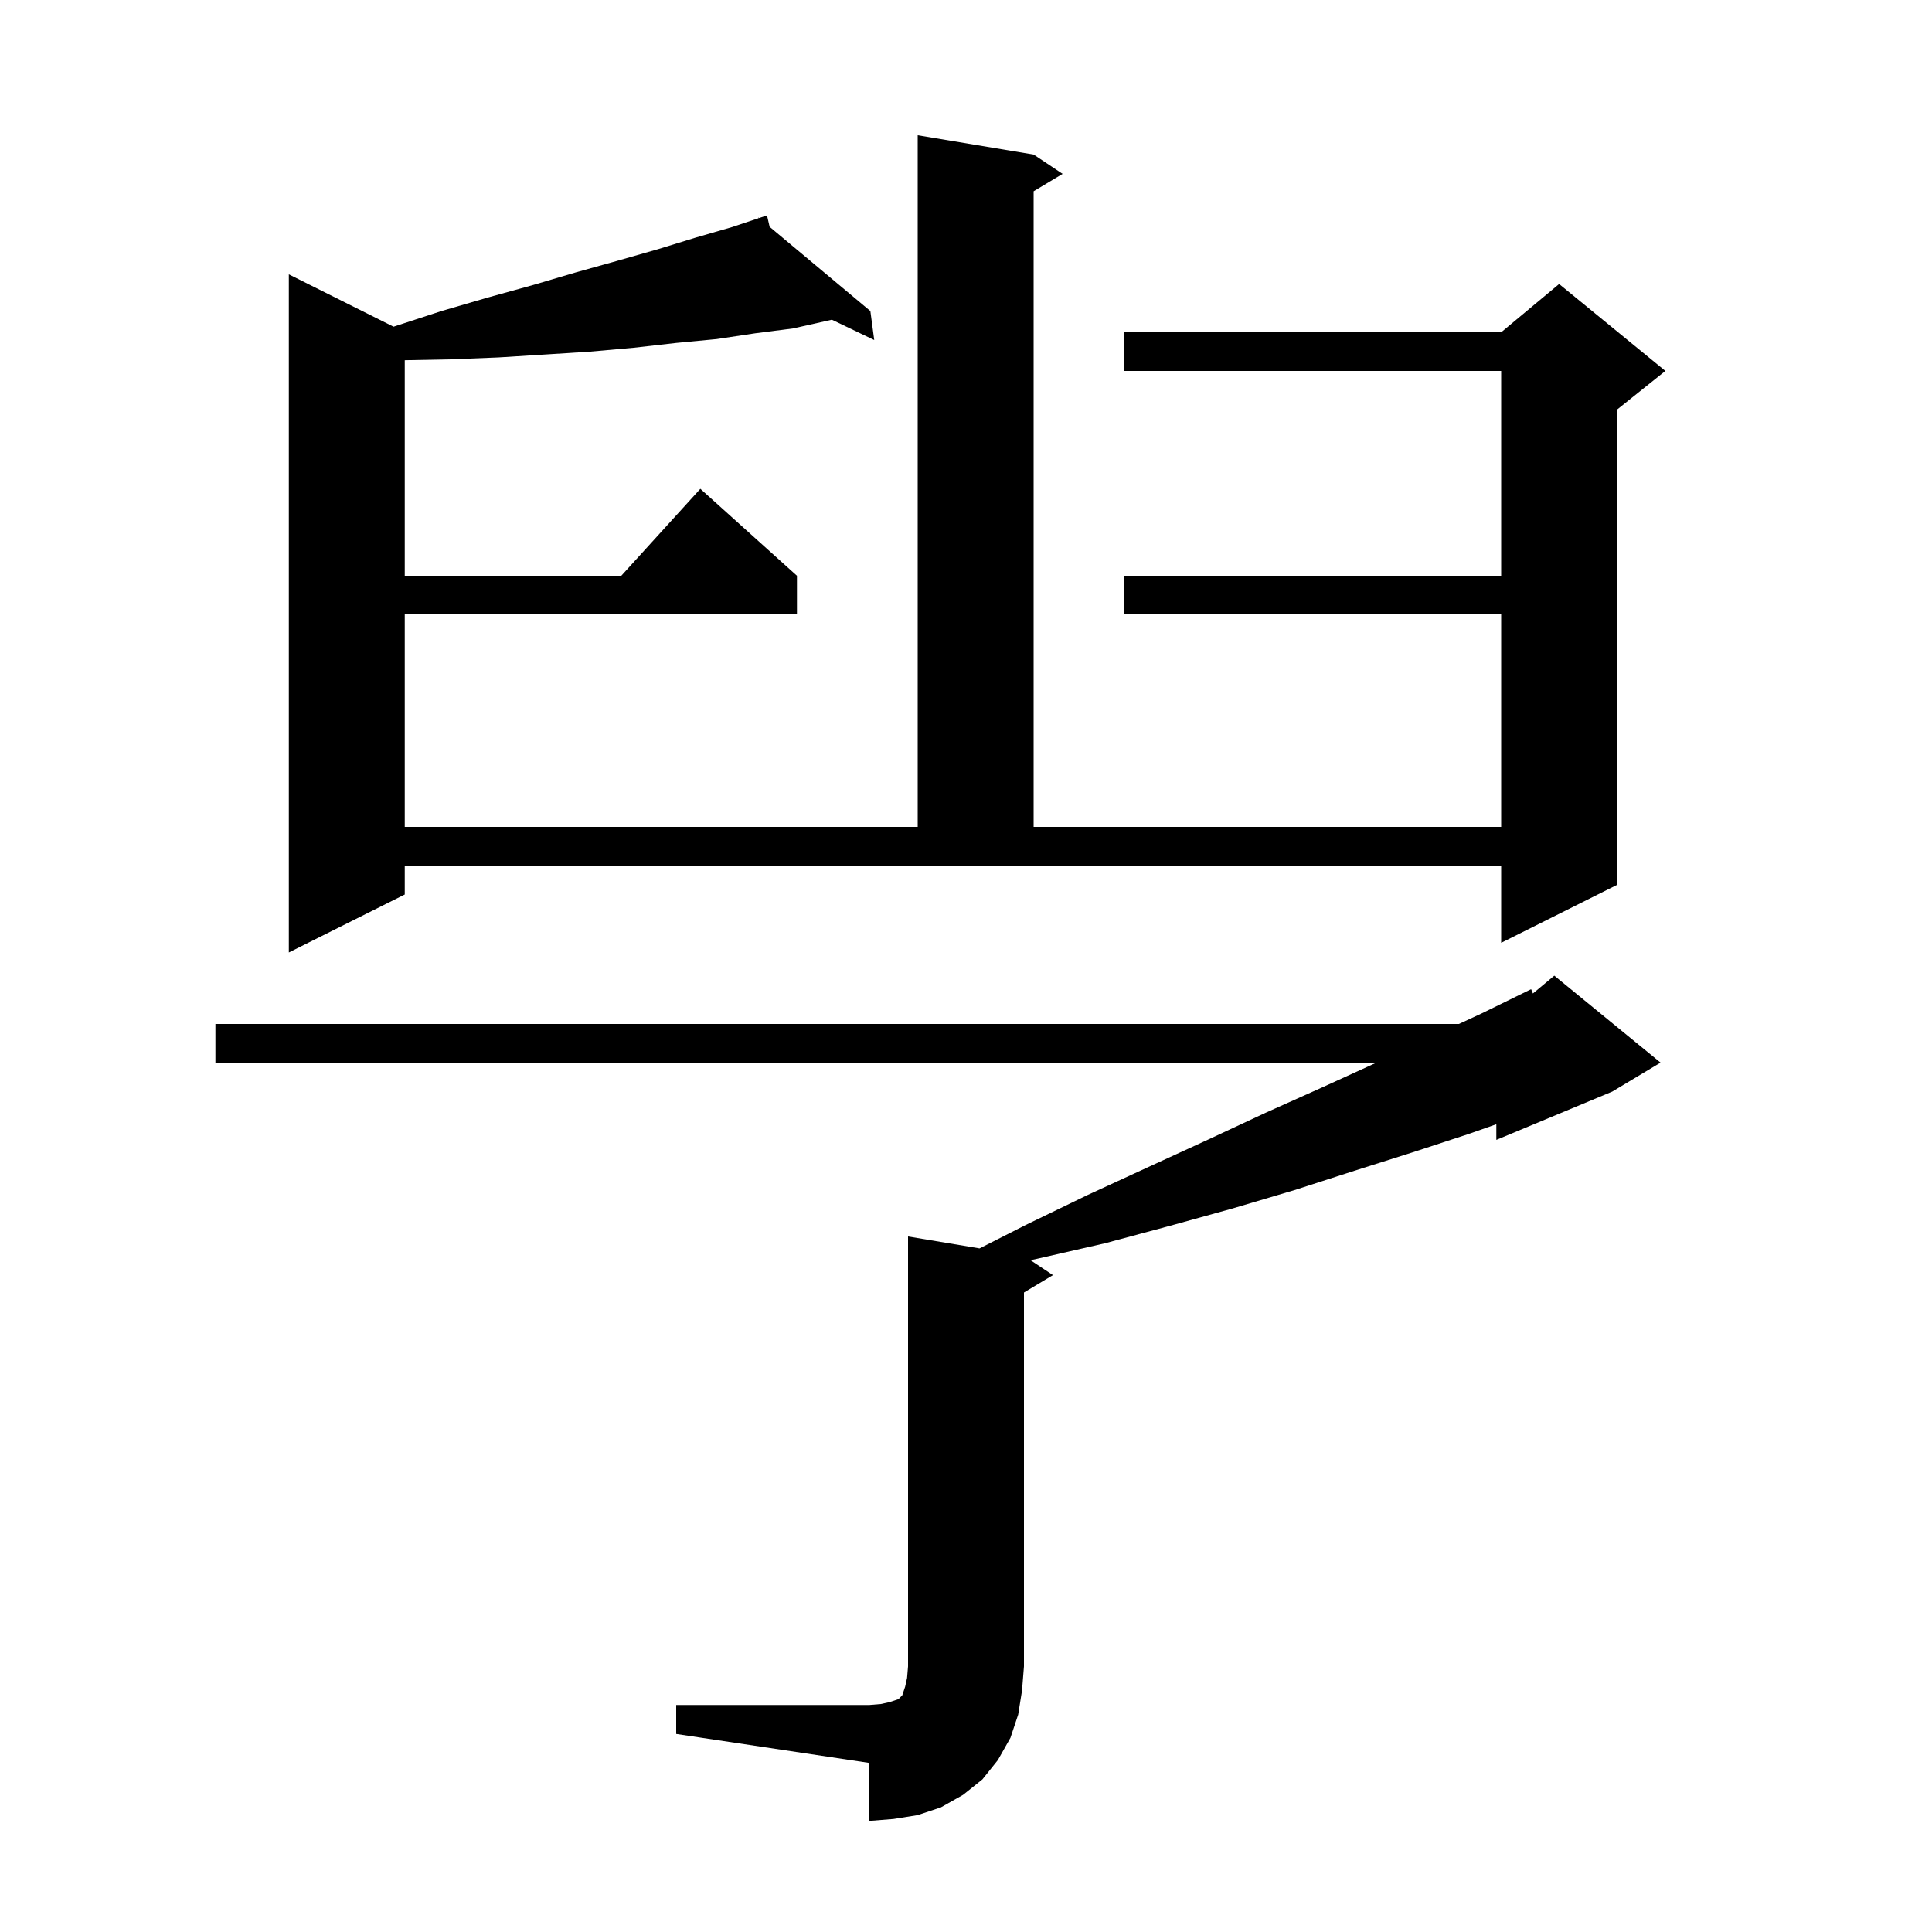 <svg xmlns="http://www.w3.org/2000/svg" xmlns:xlink="http://www.w3.org/1999/xlink" version="1.1" baseProfile="full" viewBox="0 0 200 200" width="200" height="200"><g fill="currentColor"><path d="M 70.0 176.5 L 90.0 176.5 L 91.2 176.4 L 92.1 176.2 L 93.0 175.9 L 93.4 175.5 L 93.7 174.6 L 93.9 173.7 L 94.0 172.5 L 94.0 128.0 L 101.405 129.234 L 106.2 126.8 L 112.6 123.7 L 118.9 120.8 L 125.0 118.0 L 131.0 115.2 L 136.8 112.6 L 142.5 110.0 L 22.3 110.0 L 22.3 106.0 L 151.024 106.0 L 153.4 104.9 L 158.5 102.4 L 158.688 102.844 L 160.9 101.0 L 171.9 110.0 L 166.9 113.0 L 154.9 118.0 L 154.9 116.382 L 152.0 117.4 L 146.2 119.3 L 140.2 121.2 L 134.0 123.2 L 127.6 125.1 L 121.1 126.9 L 114.4 128.7 L 107.4 130.3 L 106.676 130.451 L 109.0 132.0 L 106.0 133.8 L 106.0 172.5 L 105.8 175.0 L 105.4 177.5 L 104.6 179.9 L 103.3 182.2 L 101.7 184.2 L 99.7 185.8 L 97.4 187.1 L 95.0 187.9 L 92.5 188.3 L 90.0 188.5 L 90.0 182.5 L 70.0 179.5 Z M 107.0 16.0 L 110.0 18.0 L 107.0 19.8 L 107.0 85.6 L 155.4 85.6 L 155.4 63.6 L 116.4 63.6 L 116.4 59.6 L 155.4 59.6 L 155.4 38.4 L 116.4 38.4 L 116.4 34.4 L 155.4 34.4 L 161.4 29.4 L 172.4 38.4 L 167.4 42.4 L 167.4 91.6 L 155.4 97.6 L 155.4 89.6 L 41.9 89.6 L 41.9 92.6 L 29.9 98.6 L 29.9 28.4 L 40.74 33.82 L 40.8 33.8 L 45.7 32.2 L 50.5 30.8 L 55.2 29.5 L 59.6 28.2 L 63.9 27.0 L 68.1 25.8 L 72.0 24.6 L 75.8 23.5 L 78.528 22.591 L 78.5 22.5 L 78.586 22.571 L 79.4 22.3 L 79.672 23.48 L 90.1 32.2 L 90.5 35.2 L 86.114 33.097 L 82.1 34.0 L 78.2 34.5 L 74.2 35.1 L 70.0 35.5 L 65.6 36.0 L 61.1 36.4 L 56.4 36.7 L 51.6 37.0 L 46.6 37.2 L 41.9 37.29 L 41.9 59.6 L 64.318 59.6 L 72.5 50.6 L 82.5 59.6 L 82.5 63.6 L 41.9 63.6 L 41.9 85.6 L 95.0 85.6 L 95.0 14.0 Z "/></g></svg>